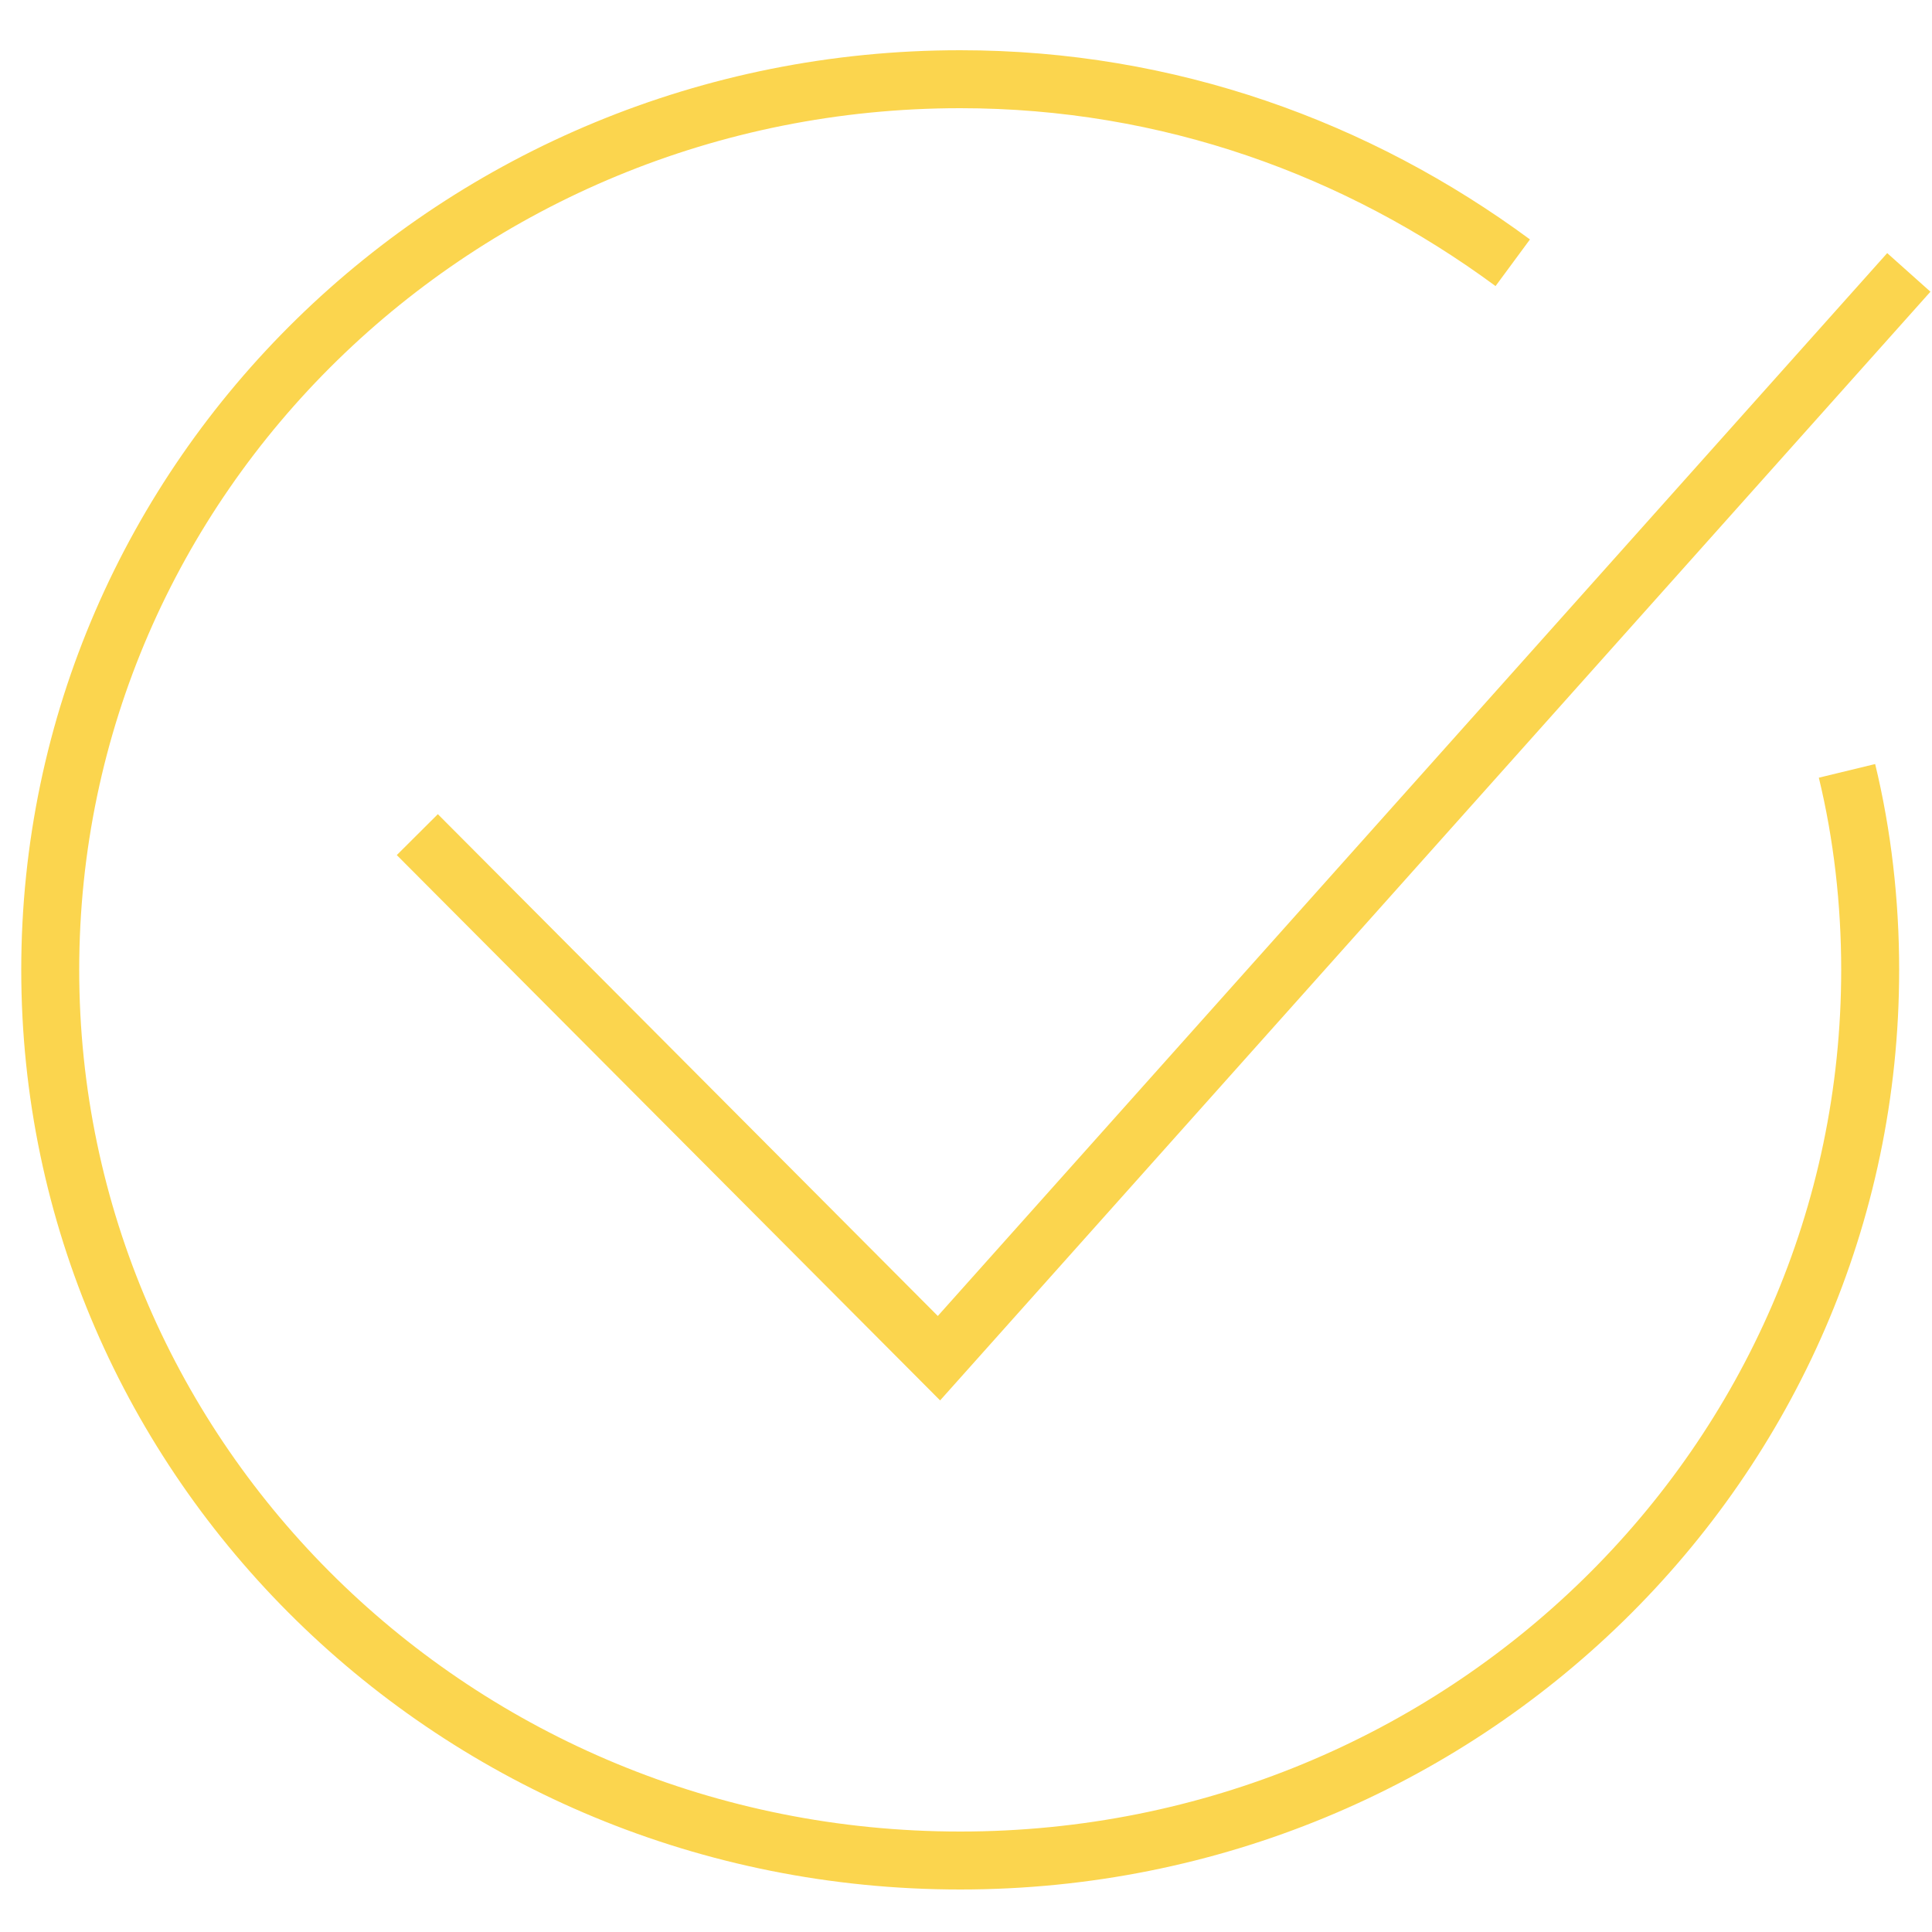 <?xml version="1.0" encoding="UTF-8"?> <svg xmlns="http://www.w3.org/2000/svg" viewBox="0 0 100.00 100.00" data-guides="{&quot;vertical&quot;:[],&quot;horizontal&quot;:[]}"><defs></defs><path fill="none" stroke="#fbd54e" fill-opacity="1" stroke-width="3" stroke-opacity="1" color="rgb(51, 51, 51)" stroke-miterlimit="10" class="st0" id="tSvg6849cc822" title="Path 3" d="M95.6 39.9C96.4 43.2 96.8 46.7 96.8 50.2C96.8 75.7 75.7 96.3 49.7 96.3C23.6 96.3 2.6 75.6 2.6 50.2C2.6 24.7 23.7 4.1 49.7 4.1C60.5 4.1 70.3 7.7 78.3 13.6"></path><path fill="none" stroke="#fbd54e" fill-opacity="1" stroke-width="3" stroke-opacity="1" color="rgb(51, 51, 51)" stroke-miterlimit="10" class="st0" id="tSvg71ed5f18b6" title="Path 4" d="M98.8 14.1C82.067 32.833 65.333 51.567 48.6 70.3C39.6 61.267 30.6 52.233 21.6 43.2"></path></svg> 